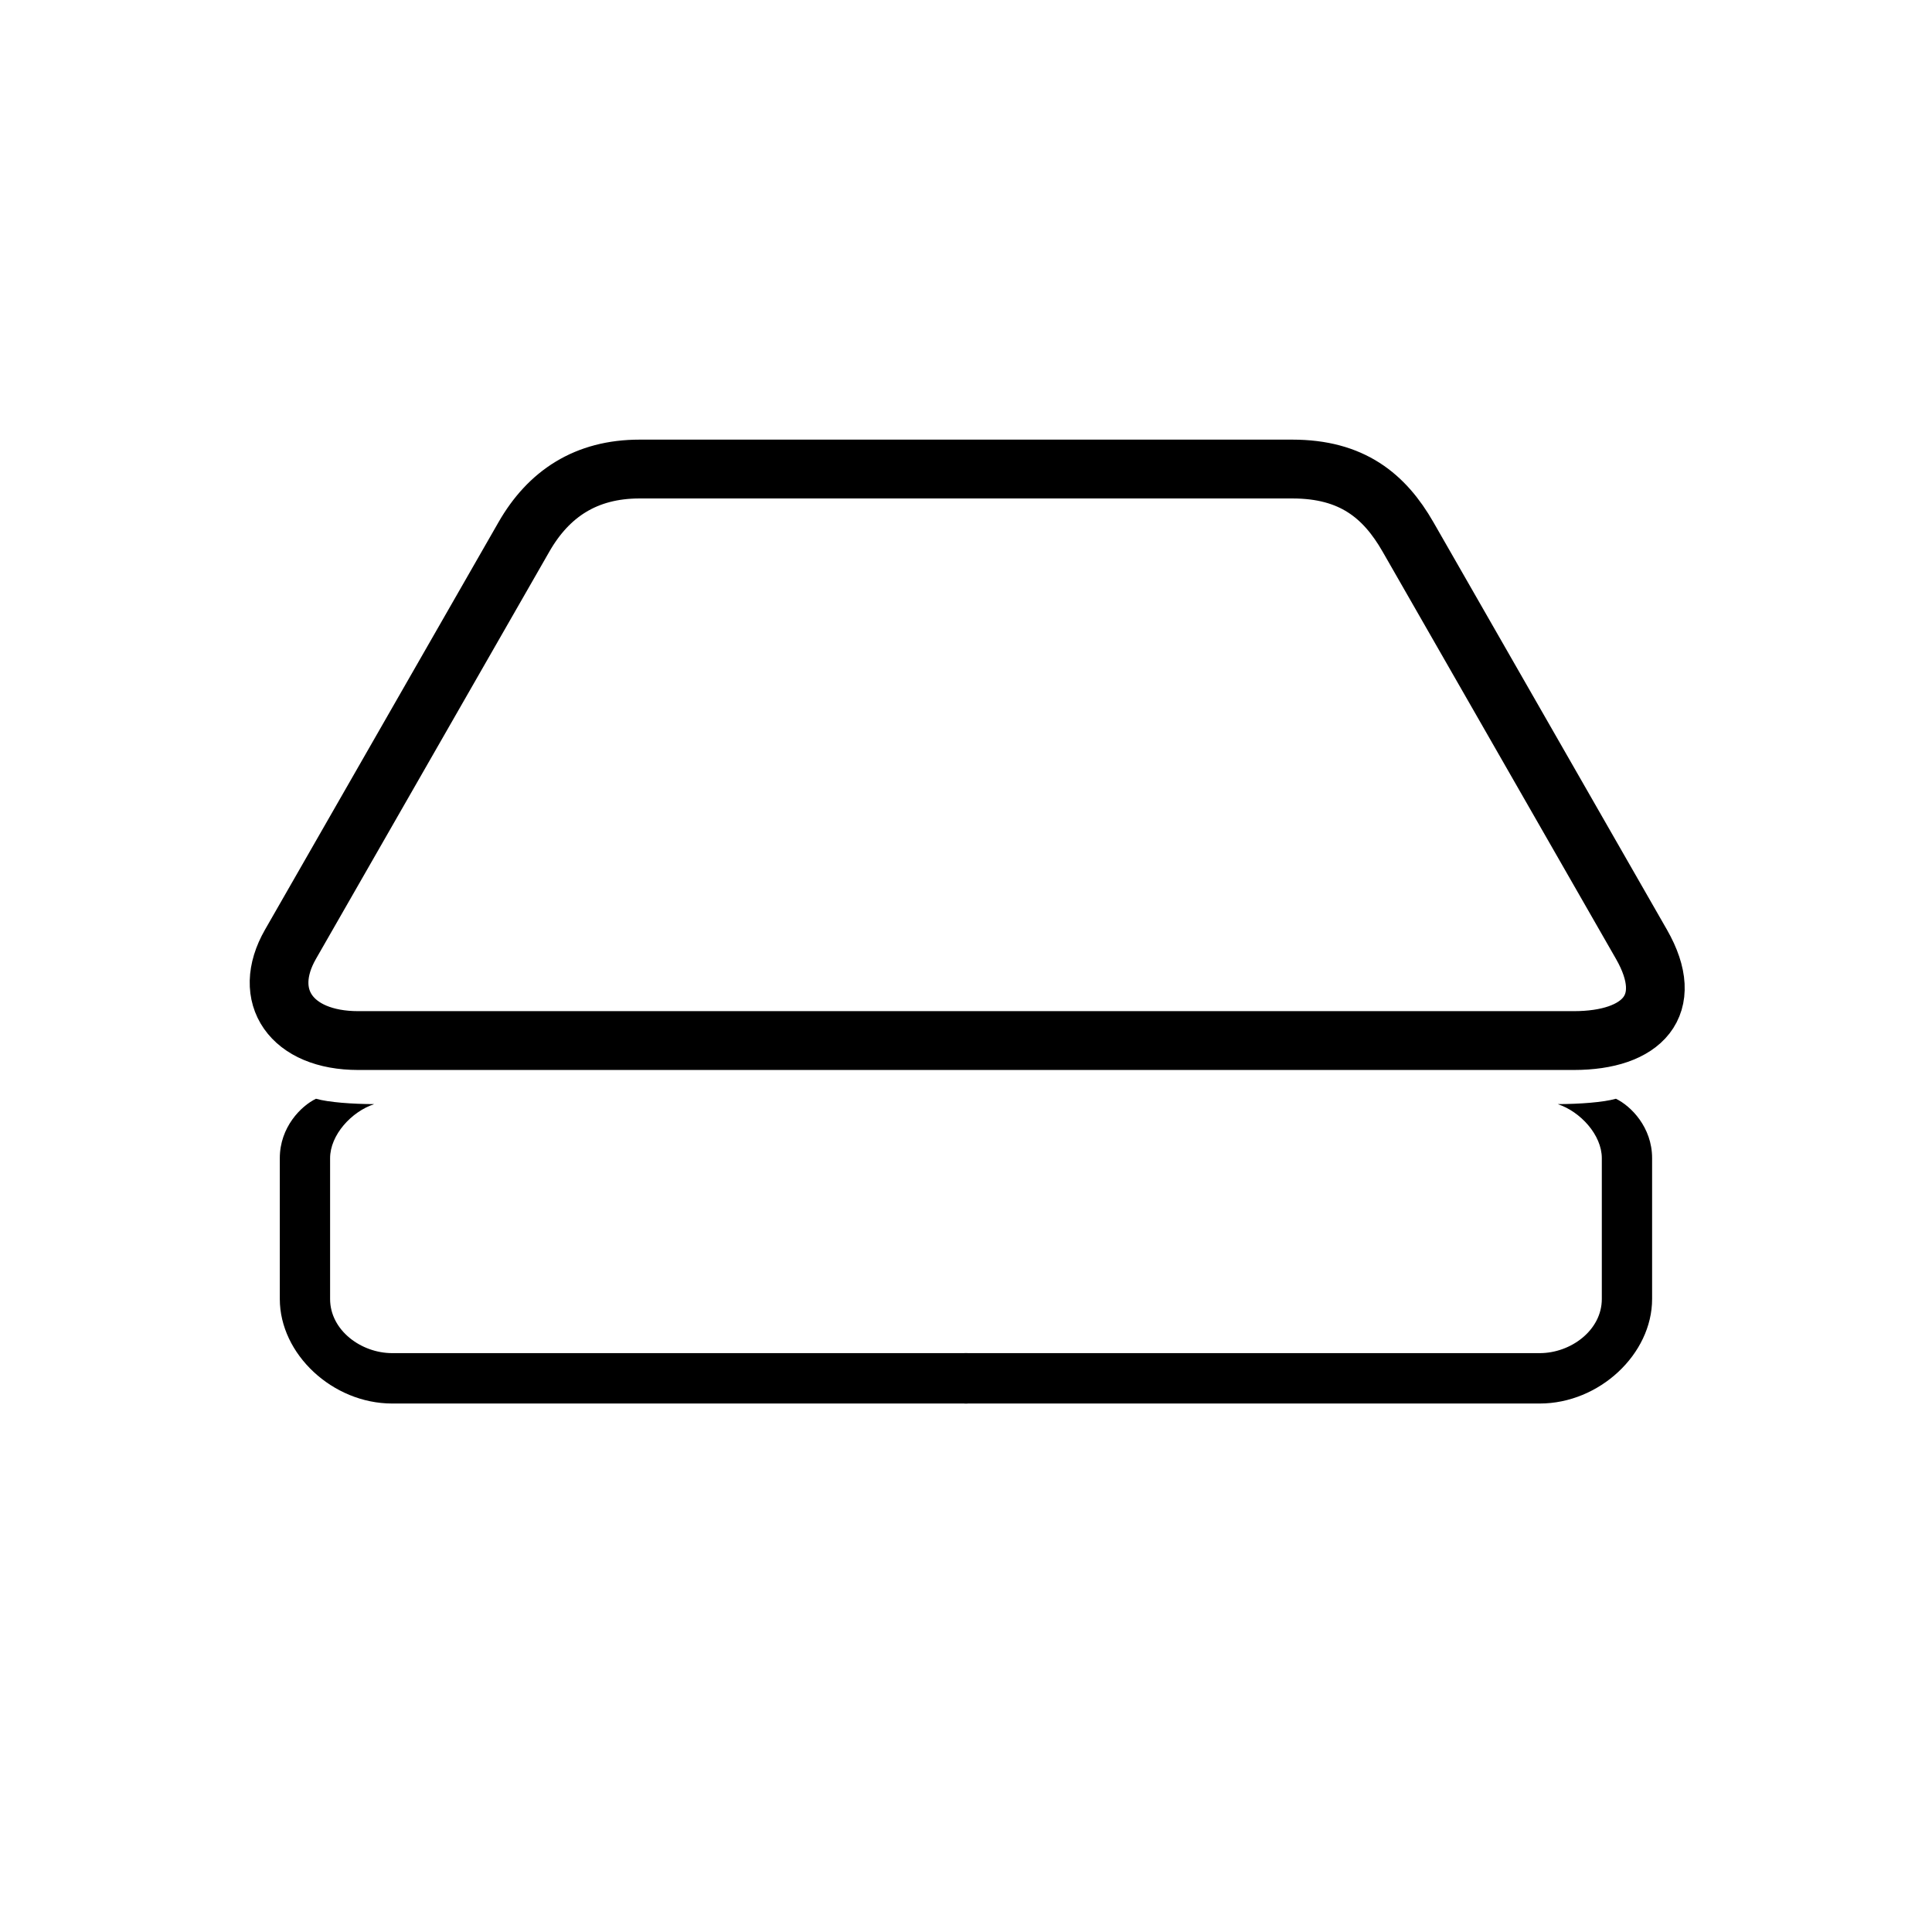 <svg id="SVGRoot" width="256" height="256" version="1.1" viewBox="0 0 256 256" xmlns="http://www.w3.org/2000/svg" xmlns:xlink="http://www.w3.org/1999/xlink"><g transform="matrix(.952 0 0 .954 -142.15 -12.754)"><path d="m238.33 78.517h90.871c8.285 0 12.81 3.713 16.091 9.426l32.496 56.586c4.87 8.48 0.096 13.368-9.426 13.368h-169.19c-9.331 0-13.563-6.164-9.426-13.368l32.496-56.586c3.434-5.981 8.621-9.426 16.091-9.426z" fill="none" stroke="#000" stroke-linecap="round" stroke-linejoin="round" stroke-width="8.171" style="paint-order:markers fill stroke"/><path id="rect866" d="m363.63 201.31h-80.076v7h80.076c8.292 0 15.638-6.865 15.638-14.517v-19.559c0-4.307-2.959-7.254-5.036-8.255-1.728 0.493-5.052 0.74-8.103 0.745 3.16 1.04 6.139 4.286 6.139 7.51v19.559c0 4.341-4.316 7.518-8.637 7.518z" color="#000000" color-rendering="auto" dominant-baseline="auto" fill-rule="evenodd" image-rendering="auto" shape-rendering="auto" solid-color="#000000" stroke-width=".908" style="font-feature-settings:normal;font-variant-alternates:normal;font-variant-caps:normal;font-variant-ligatures:normal;font-variant-numeric:normal;font-variant-position:normal;isolation:auto;mix-blend-mode:normal;paint-order:markers fill stroke;shape-padding:0;text-decoration-color:#000000;text-decoration-line:none;text-decoration-style:solid;text-indent:0;text-orientation:mixed;text-transform:none;white-space:normal"/><use transform="matrix(-1,0,0,1,567.53,0)" width="100%" height="100%" stroke-width=".908" xlink:href="#rect866"/></g></svg>
